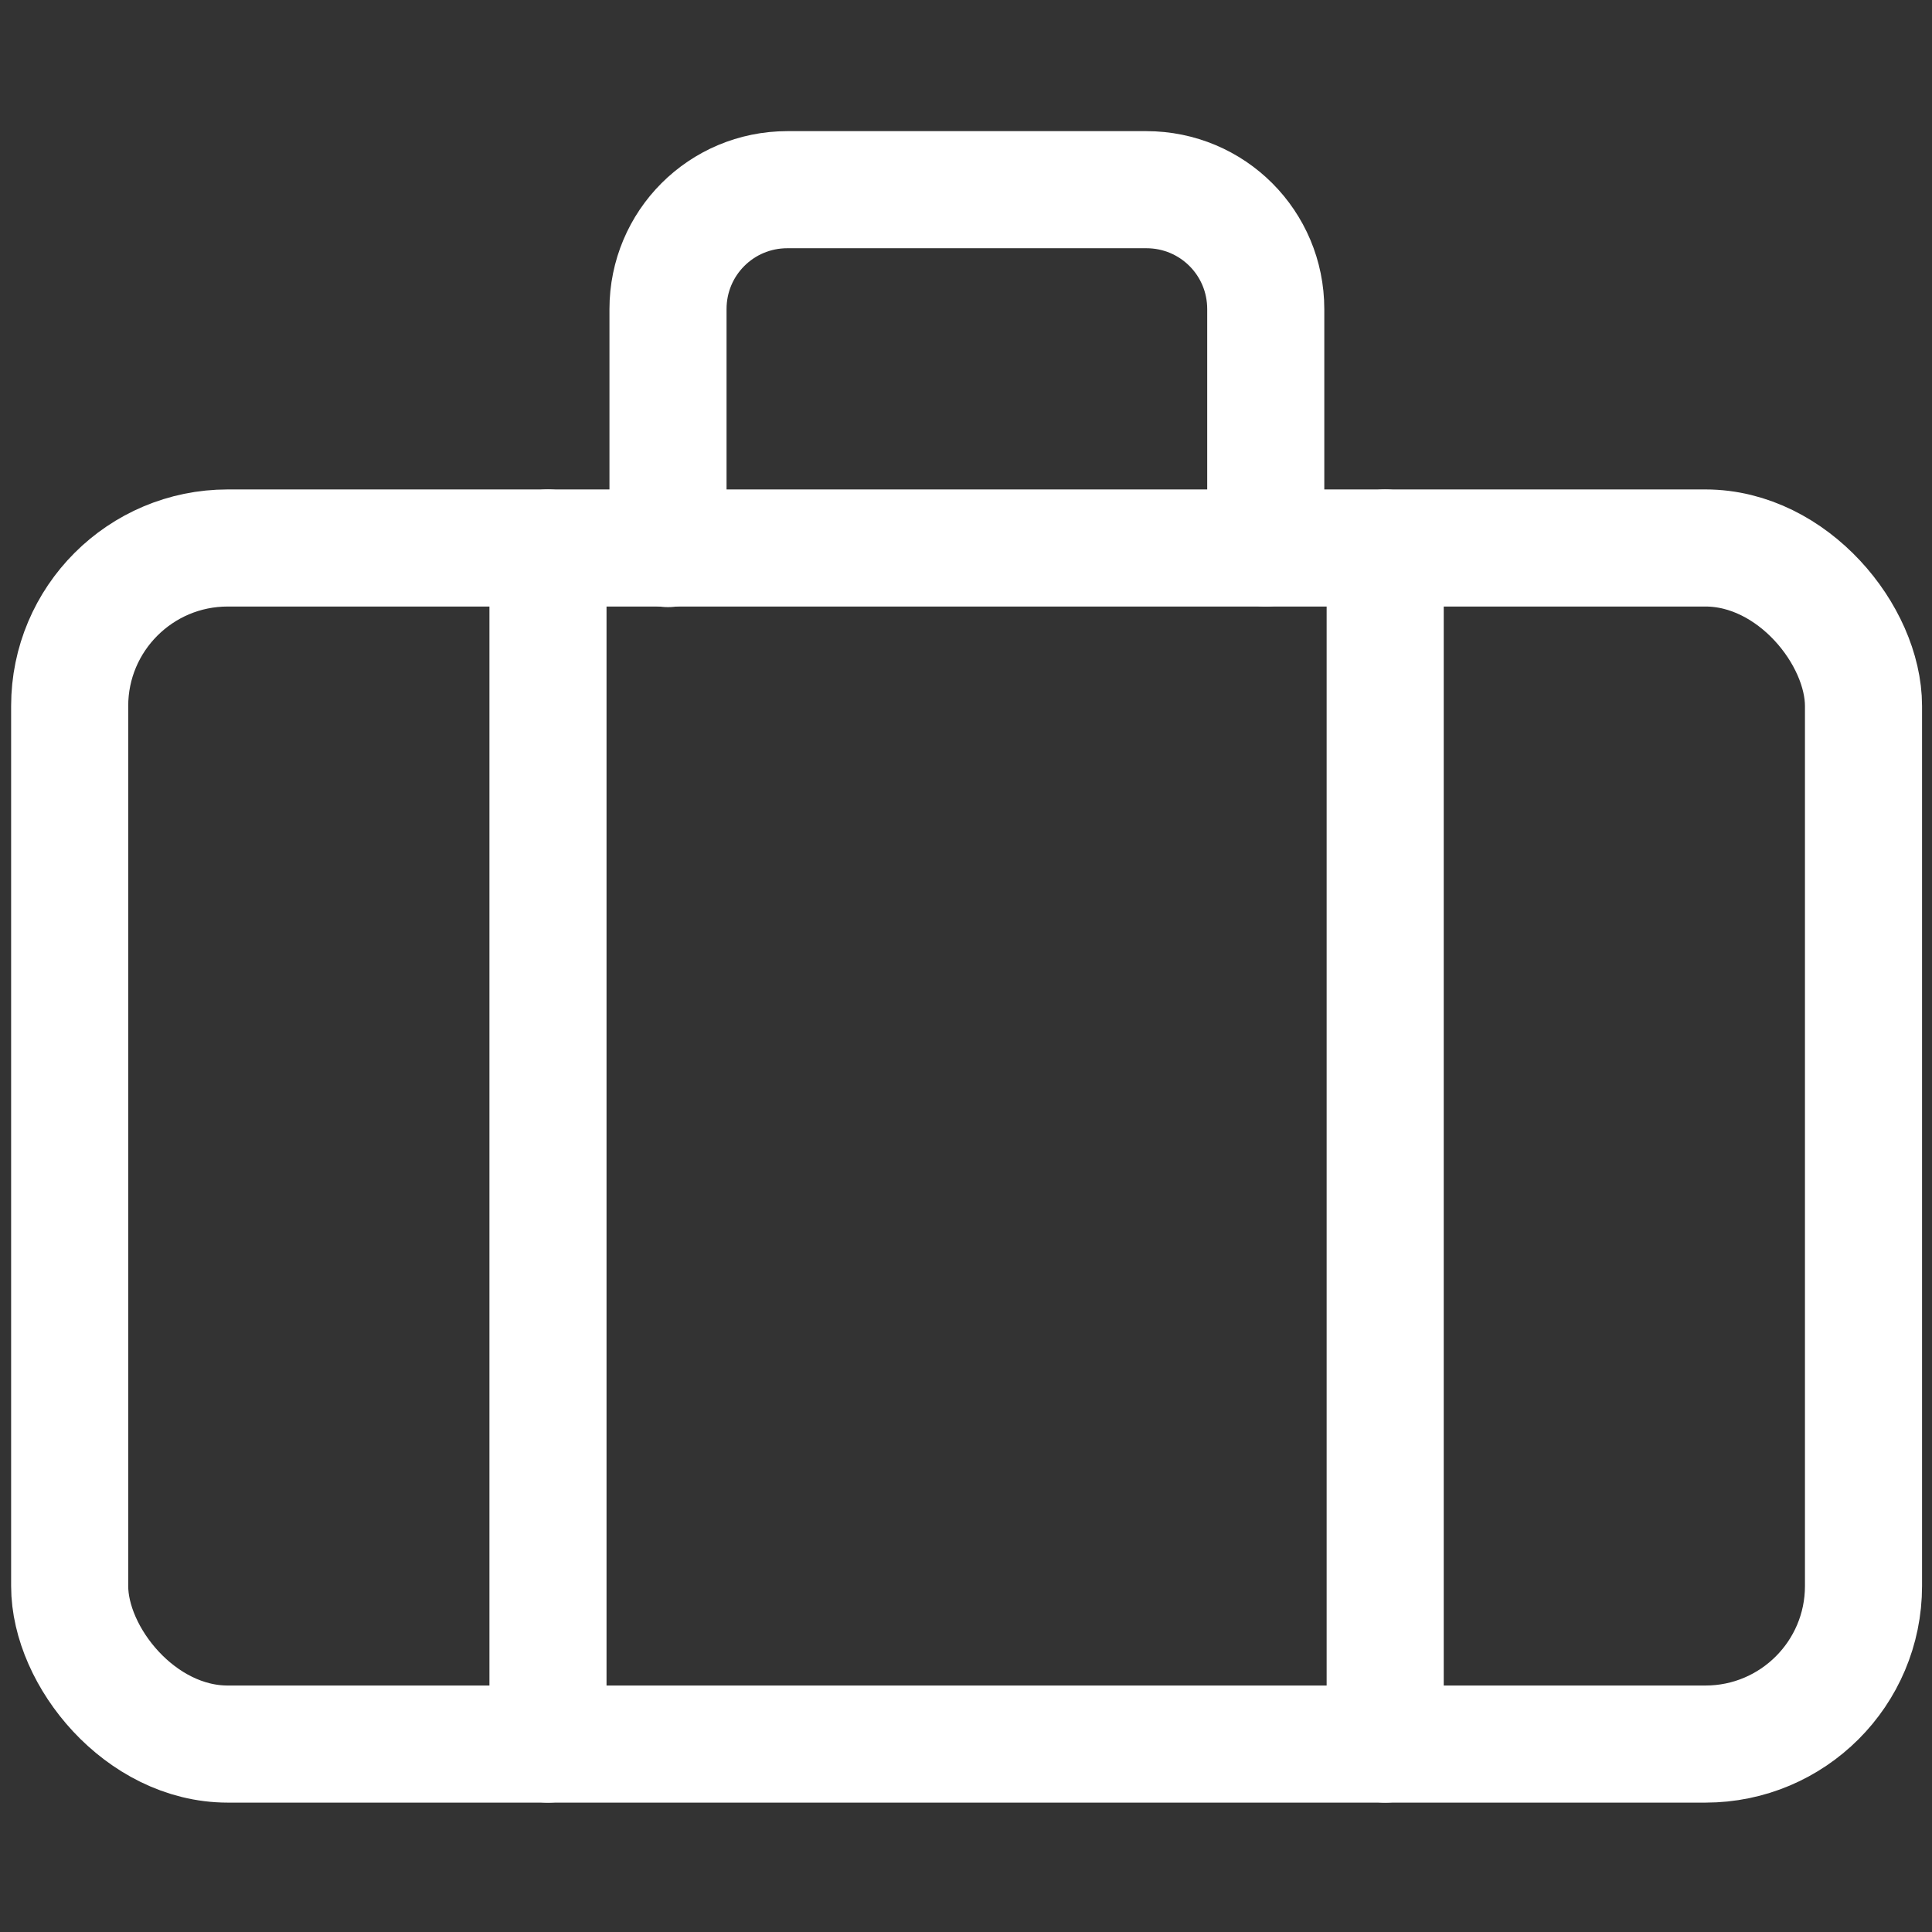 <?xml version="1.0" encoding="UTF-8"?><svg id="Ebene_1" xmlns="http://www.w3.org/2000/svg" viewBox="0 0 33 33"><rect x="0" y="0" width="33" height="33" fill="#333333" stroke="none"/><defs><style>.cls-1,.cls-2{fill:none;}.cls-2{stroke:#fff;stroke-linecap:round;stroke-linejoin:round;stroke-width:2px;}</style></defs><g id="baggage"><rect id="Rechteck_324" class="cls-2" x="1.19" y="9.36" width="30.64" height="20.43" rx="2.7" ry="2.7"/><line id="Linie_61" class="cls-2" x1="9.36" y1="9.36" x2="9.36" y2="29.79"/><line id="Linie_62" class="cls-2" x1="23.66" y1="9.36" x2="23.66" y2="29.79"/><path id="Pfad_356" class="cls-2" d="M21.62,9.36V5.28c0-1.13-.91-2.04-2.04-2.04h-6.13c-1.13,0-2.04,.91-2.04,2.04h0v4.09"/></g><rect class="cls-1" x=".01" y=".01" width="33" height="33"/></svg>